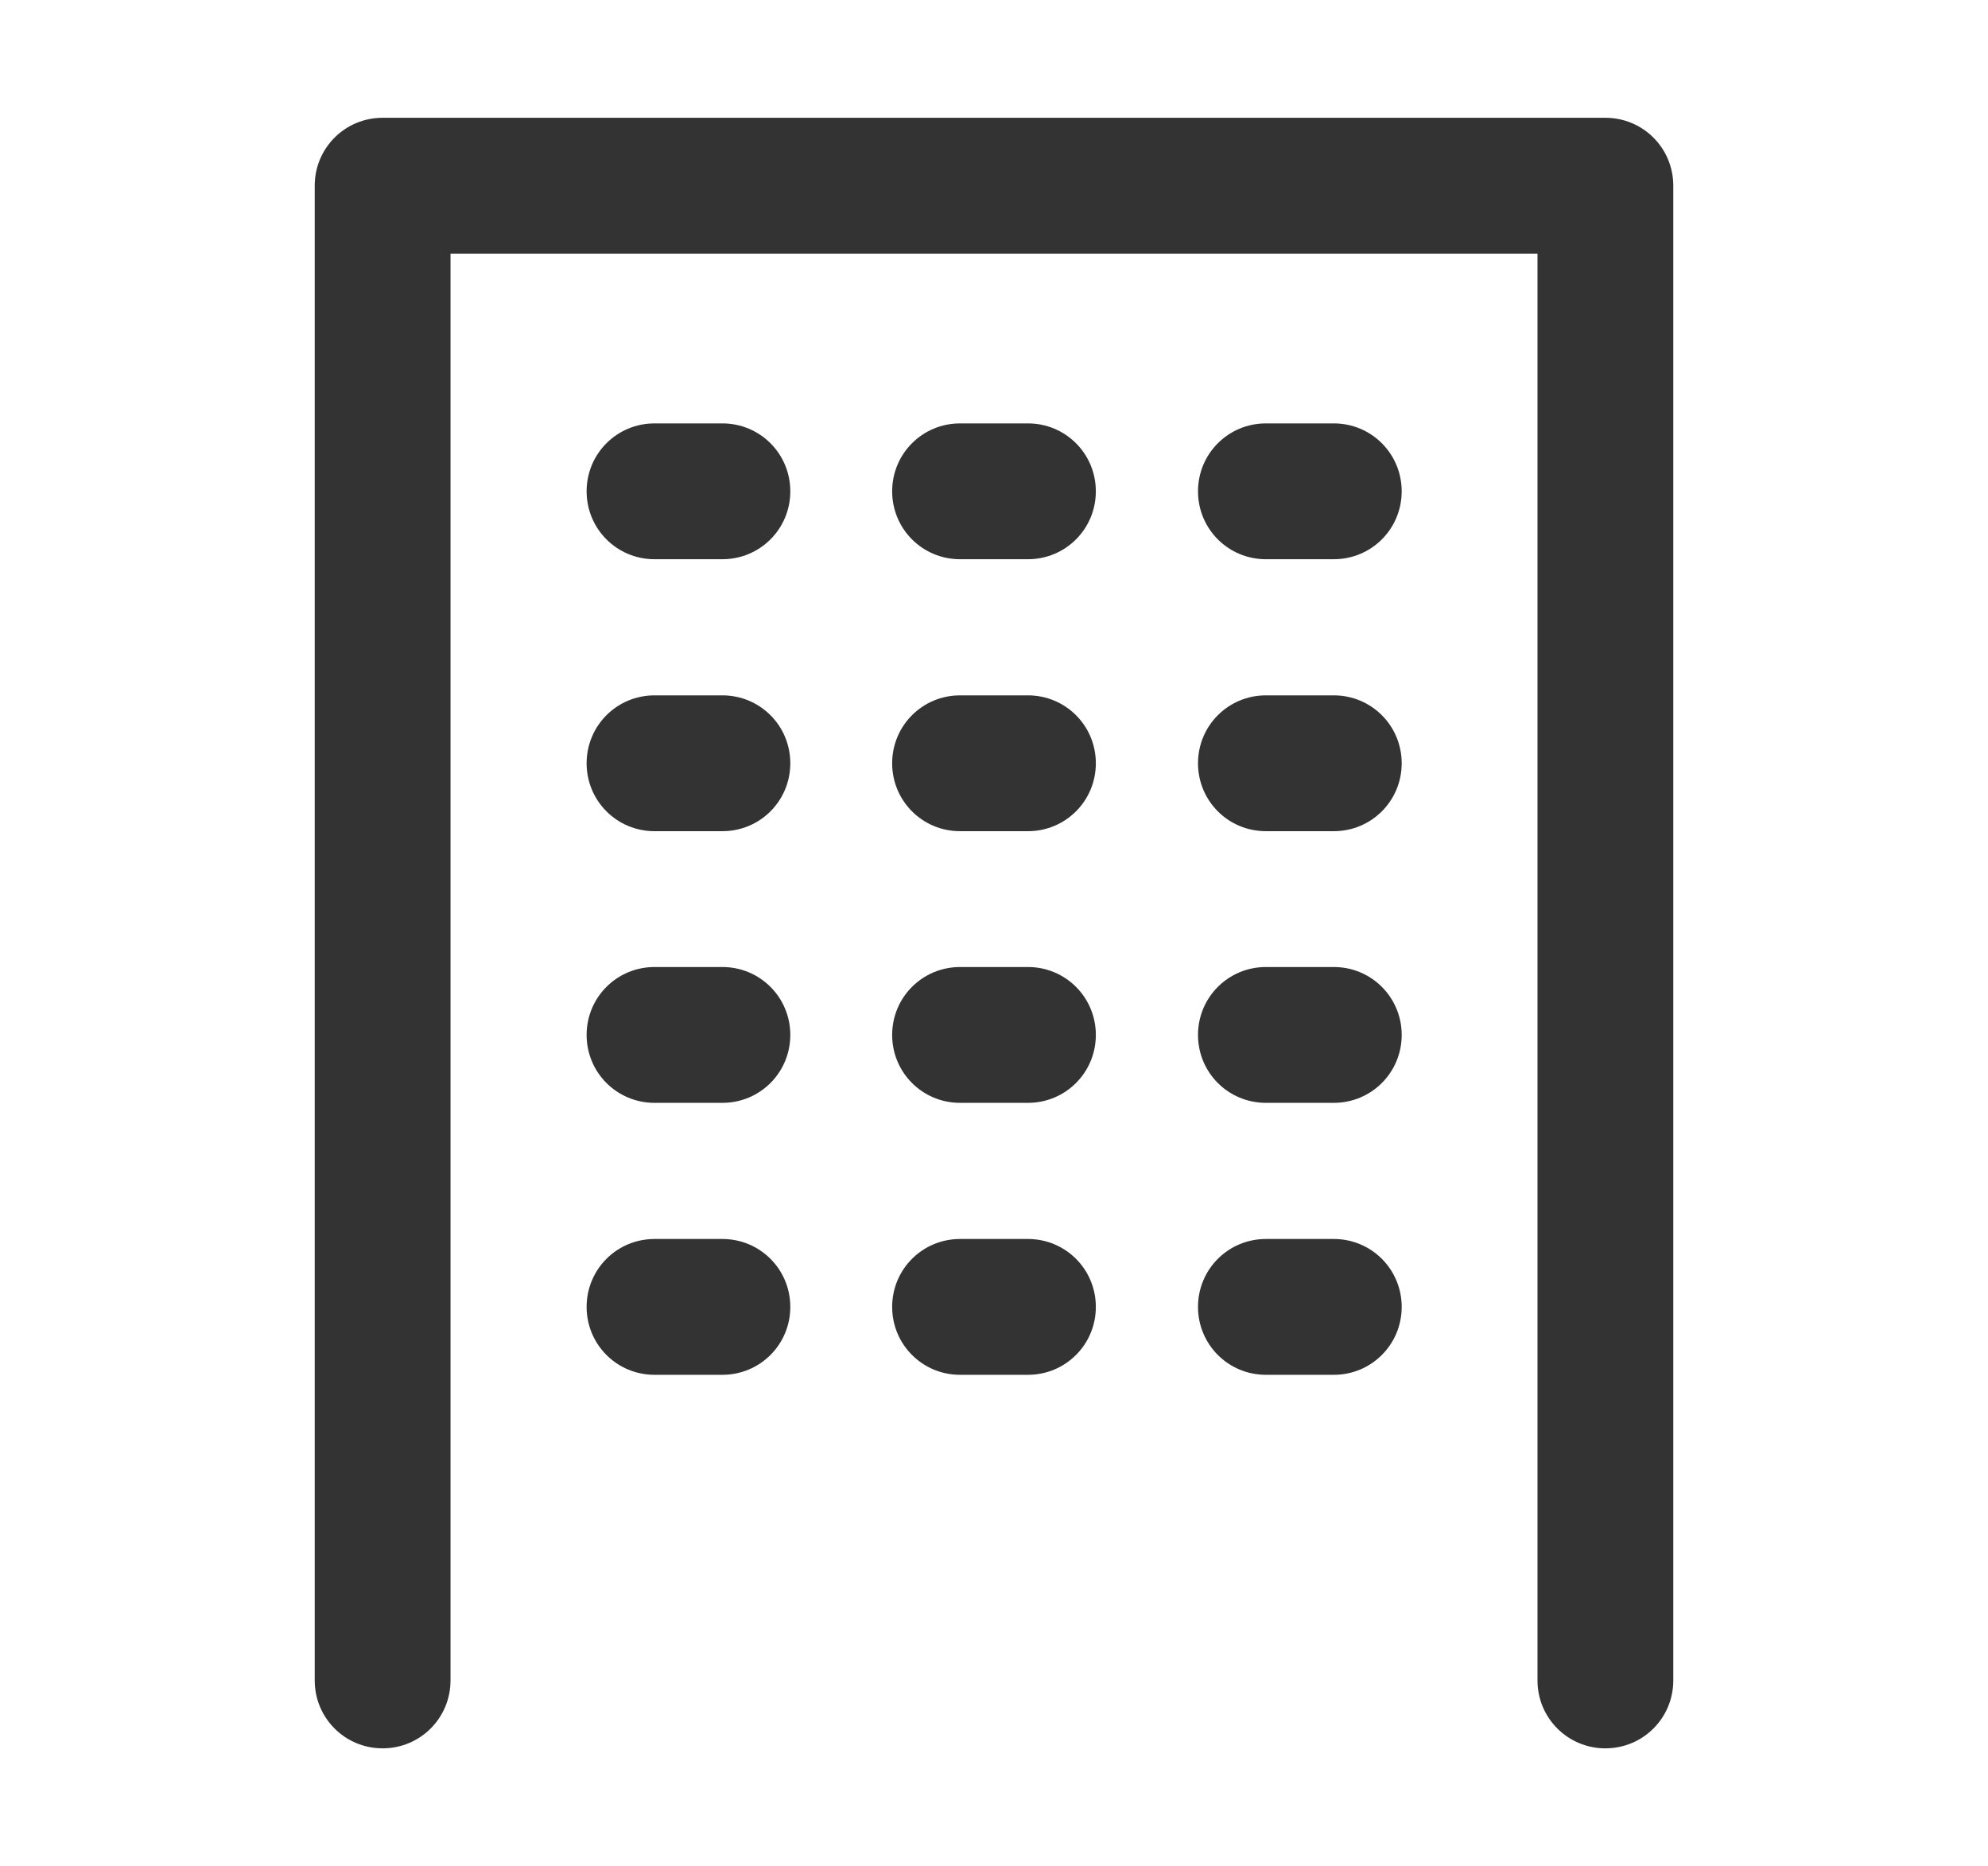 <?xml version="1.0" encoding="UTF-8"?><svg id="a" xmlns="http://www.w3.org/2000/svg" viewBox="0 0 65 61"><defs><style>.d{fill:none;}.e{fill:#333;}</style></defs><g id="b"><g id="c"><path class="e" d="M23.62,18.28h-2.22c-1.23,0-2.22-.99-2.22-2.22s.99-2.22,2.22-2.22h2.22c1.23,0,2.22,.99,2.22,2.22s-.99,2.22-2.22,2.22Z"/><path class="e" d="M23.62,27.17h-2.22c-1.23,0-2.22-.99-2.22-2.22s.99-2.22,2.22-2.22h2.22c1.23,0,2.22,.99,2.22,2.22s-.99,2.22-2.22,2.22Z"/><path class="e" d="M23.62,36.05h-2.22c-1.23,0-2.22-.99-2.22-2.22s.99-2.22,2.22-2.22h2.22c1.23,0,2.22,.99,2.22,2.22s-.99,2.22-2.22,2.22Z"/><path class="e" d="M23.62,44.94h-2.22c-1.23,0-2.22-.99-2.22-2.22s.99-2.22,2.22-2.22h2.22c1.23,0,2.22,.99,2.22,2.22s-.99,2.22-2.22,2.22Z"/><path class="e" d="M33.61,18.28h-2.22c-1.23,0-2.22-.99-2.22-2.22s.99-2.22,2.22-2.22h2.22c1.23,0,2.22,.99,2.22,2.22s-.99,2.22-2.22,2.22Z"/><path class="e" d="M33.61,27.17h-2.22c-1.23,0-2.22-.99-2.22-2.22s.99-2.22,2.22-2.22h2.22c1.23,0,2.22,.99,2.22,2.22s-.99,2.22-2.22,2.22Z"/><path class="e" d="M33.61,36.05h-2.22c-1.23,0-2.22-.99-2.22-2.22s.99-2.22,2.22-2.22h2.22c1.23,0,2.22,.99,2.22,2.22s-.99,2.22-2.22,2.22Z"/><path class="e" d="M33.61,44.94h-2.22c-1.23,0-2.22-.99-2.22-2.22s.99-2.22,2.22-2.22h2.22c1.23,0,2.22,.99,2.22,2.22s-.99,2.22-2.22,2.22Z"/><path class="e" d="M43.61,18.28h-2.22c-1.23,0-2.22-.99-2.22-2.22s.99-2.22,2.22-2.22h2.22c1.23,0,2.22,.99,2.22,2.22s-.99,2.22-2.22,2.22Z"/><path class="e" d="M43.61,27.17h-2.22c-1.23,0-2.22-.99-2.22-2.22s.99-2.22,2.22-2.22h2.22c1.23,0,2.22,.99,2.22,2.22s-.99,2.22-2.22,2.22Z"/><path class="e" d="M43.61,36.05h-2.22c-1.23,0-2.22-.99-2.22-2.22s.99-2.22,2.22-2.22h2.22c1.23,0,2.22,.99,2.22,2.22s-.99,2.22-2.22,2.22Z"/><path class="e" d="M43.61,44.94h-2.22c-1.23,0-2.22-.99-2.22-2.22s.99-2.22,2.22-2.22h2.22c1.23,0,2.22,.99,2.22,2.22s-.99,2.22-2.22,2.22Z"/><path class="e" d="M52.49,57.15c-1.23,0-2.22-.99-2.22-2.22V8.29H14.73V54.93c0,1.23-.99,2.22-2.22,2.22s-2.22-.99-2.22-2.22V6.07c0-1.23,.99-2.22,2.22-2.22H52.49c1.23,0,2.22,.99,2.22,2.22V54.93c0,1.23-.99,2.22-2.22,2.22Z"/></g></g><rect class="d" width="65" height="61"/></svg>
